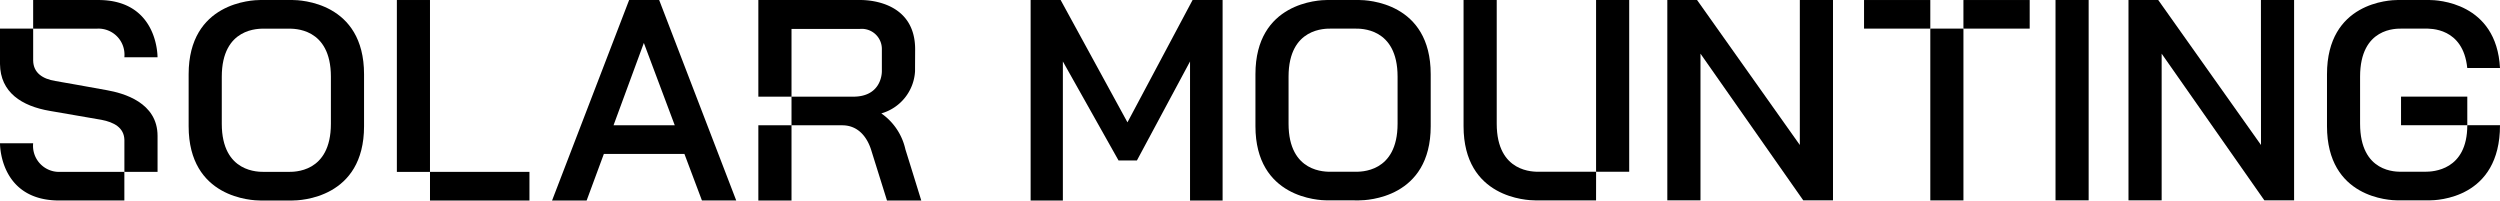 <svg xmlns="http://www.w3.org/2000/svg" width="324.155" height="26" viewBox="0 0 324.155 26">
  <g id="Group_82" data-name="Group 82" transform="translate(-287 411)">
    <rect id="Rectangle_8" data-name="Rectangle 8" width="4.295" height="22.269" transform="translate(493.95 -411)"/>
    <path id="Path_4" data-name="Path 4" d="M1141.2,22.279h-7.371c-.657,0-5.515.174-5.515-6.229V.012h-4.3V16.369c0,9.323,8.245,9.622,9.3,9.622h7.88Z" transform="translate(-647.246 -411.01)"/>
    <path id="Path_5" data-name="Path 5" d="M1297.681,18.8,1284.355,0H1280.5V25.979h4.3V6.958l13.328,19.021h3.854V0h-4.3Z" transform="translate(-777.312 -411)"/>
    <rect id="Rectangle_9" data-name="Rectangle 9" width="8.591" height="3.708" transform="translate(528.696 -410.998)"/>
    <rect id="Rectangle_10" data-name="Rectangle 10" width="8.591" height="3.708" transform="translate(541.582 -410.998)"/>
    <rect id="Rectangle_11" data-name="Rectangle 11" width="4.296" height="22.271" transform="translate(537.287 -407.288)"/>
    <rect id="Rectangle_12" data-name="Rectangle 12" width="4.296" height="25.979" transform="translate(553.523 -411)"/>
    <rect id="Rectangle_13" data-name="Rectangle 13" width="8.591" height="3.708" transform="translate(598.323 -398.472)"/>
    <path id="Path_6" data-name="Path 6" d="M1799.881,3.71c.608,0,4.91-.153,5.438,5.106h4.246C1809.109.283,1801.4,0,1800.385,0h-4.071c-1.042,0-9.181.3-9.181,9.622v6.736c0,9.323,8.138,9.622,9.181,9.622h4.071c1.042,0,9.18-.238,9.18-9.743h-4.241c0,5.866-4.458,6.031-5.443,6.031h-3.066c-.648,0-5.392.174-5.392-6.229V9.94c0-6.4,4.744-6.229,5.392-6.229h3.066Z" transform="translate(-1198.41 -411)"/>
    <path id="Path_7" data-name="Path 7" d="M1651.863,18.8,1638.536,0h-3.855V25.979h4.3V6.958L1652.3,25.979h3.854V0h-4.3Z" transform="translate(-1071.697 -411)"/>
    <path id="Path_8" data-name="Path 8" d="M977.6,0h-4.125c-1.056,0-9.3.3-9.3,9.622v6.736c0,9.323,8.245,9.622,9.3,9.622H977.6c1.056,0,9.3-.3,9.3-9.622V9.622C986.9.3,978.658,0,977.6,0m5.005,16.04c0,6.4-4.858,6.229-5.515,6.229h-3.106c-.657,0-5.515.174-5.515-6.229V9.94c0-6.4,4.858-6.229,5.515-6.229h3.106c.657,0,5.515-.174,5.515,6.229Z" transform="translate(-514.392 -411)"/>
    <path id="Path_9" data-name="Path 9" d="M804.075,15.862,795.41,0h-3.891V26H795.7V7.969l7.218,12.838H805.3l6.888-12.838V26h4.223V0H812.52Z" transform="translate(-370.886 -411)"/>
    <path id="Path_10" data-name="Path 10" d="M433.97.008l-9.994,26h4.483l2.233-6.042h10.447L443.409,26h4.446l-9.994-26Zm-2.024,16.245,3.932-10.679,4.008,10.679Z" transform="translate(-65.395 -411.007)"/>
    <path id="Path_11" data-name="Path 11" d="M595.659.009H582.4V12.543h4.3V3.757h8.891A2.607,2.607,0,0,1,598.415,6.4V9.237c0,.666-.315,3.306-3.711,3.306H586.7v3.711h-4.3v9.752h4.3V16.254h6.612c1.989.017,3.225,1.465,3.785,3.417l1.983,6.335h4.445s-1.473-4.779-2.057-6.629a7.714,7.714,0,0,0-3.123-4.665,6.036,6.036,0,0,0,4.373-5.474c0-.64.012-2.651.012-2.834,0-5.962-5.633-6.394-7.066-6.394" transform="translate(-197.071 -411.008)"/>
    <path id="Path_12" data-name="Path 12" d="M33.913.012H25.464V3.723H33.8a3.375,3.375,0,0,1,3.49,3.711h4.3c0-.5-.148-7.422-7.677-7.422" transform="translate(265.835 -411.01)"/>
    <path id="Path_13" data-name="Path 13" d="M7.677,117.44h8.448v-3.711H7.789a3.374,3.374,0,0,1-3.49-3.711H0c0,.5.148,7.422,7.677,7.422" transform="translate(287 -502.444)"/>
    <path id="Path_14" data-name="Path 14" d="M0,26.58c.04,3.687,2.826,5.458,6.466,6.079l6.687,1.155c1.6.307,2.939,1,2.976,2.611l0,4.14h4.3V35.9c0-4.332-4.4-5.539-6.575-5.928-1.828-.327-6.591-1.192-6.687-1.192-1.611-.266-2.842-1.036-2.866-2.65v-4.14H0Z" transform="translate(287 -429.279)"/>
    <rect id="Rectangle_14" data-name="Rectangle 14" width="12.896" height="3.711" transform="translate(342.754 -388.713)"/>
    <rect id="Rectangle_15" data-name="Rectangle 15" width="4.294" height="22.288" transform="translate(338.458 -410.999)"/>
    <path id="Path_15" data-name="Path 15" d="M158.309,0h-4.128c-1.057,0-9.308.3-9.308,9.629v6.741c0,9.33,8.251,9.629,9.308,9.629h4.128c1.057,0,9.308-.3,9.308-9.629V9.629C167.617.3,159.366,0,158.309,0m5.009,16.05c0,6.408-4.861,6.233-5.519,6.233H154.69c-.657,0-5.519.175-5.519-6.233v-6.1c0-6.408,4.861-6.233,5.519-6.233H157.8c.657,0,5.519-.175,5.519,6.233Z" transform="translate(166.586 -411)"/>
  </g>
</svg>
